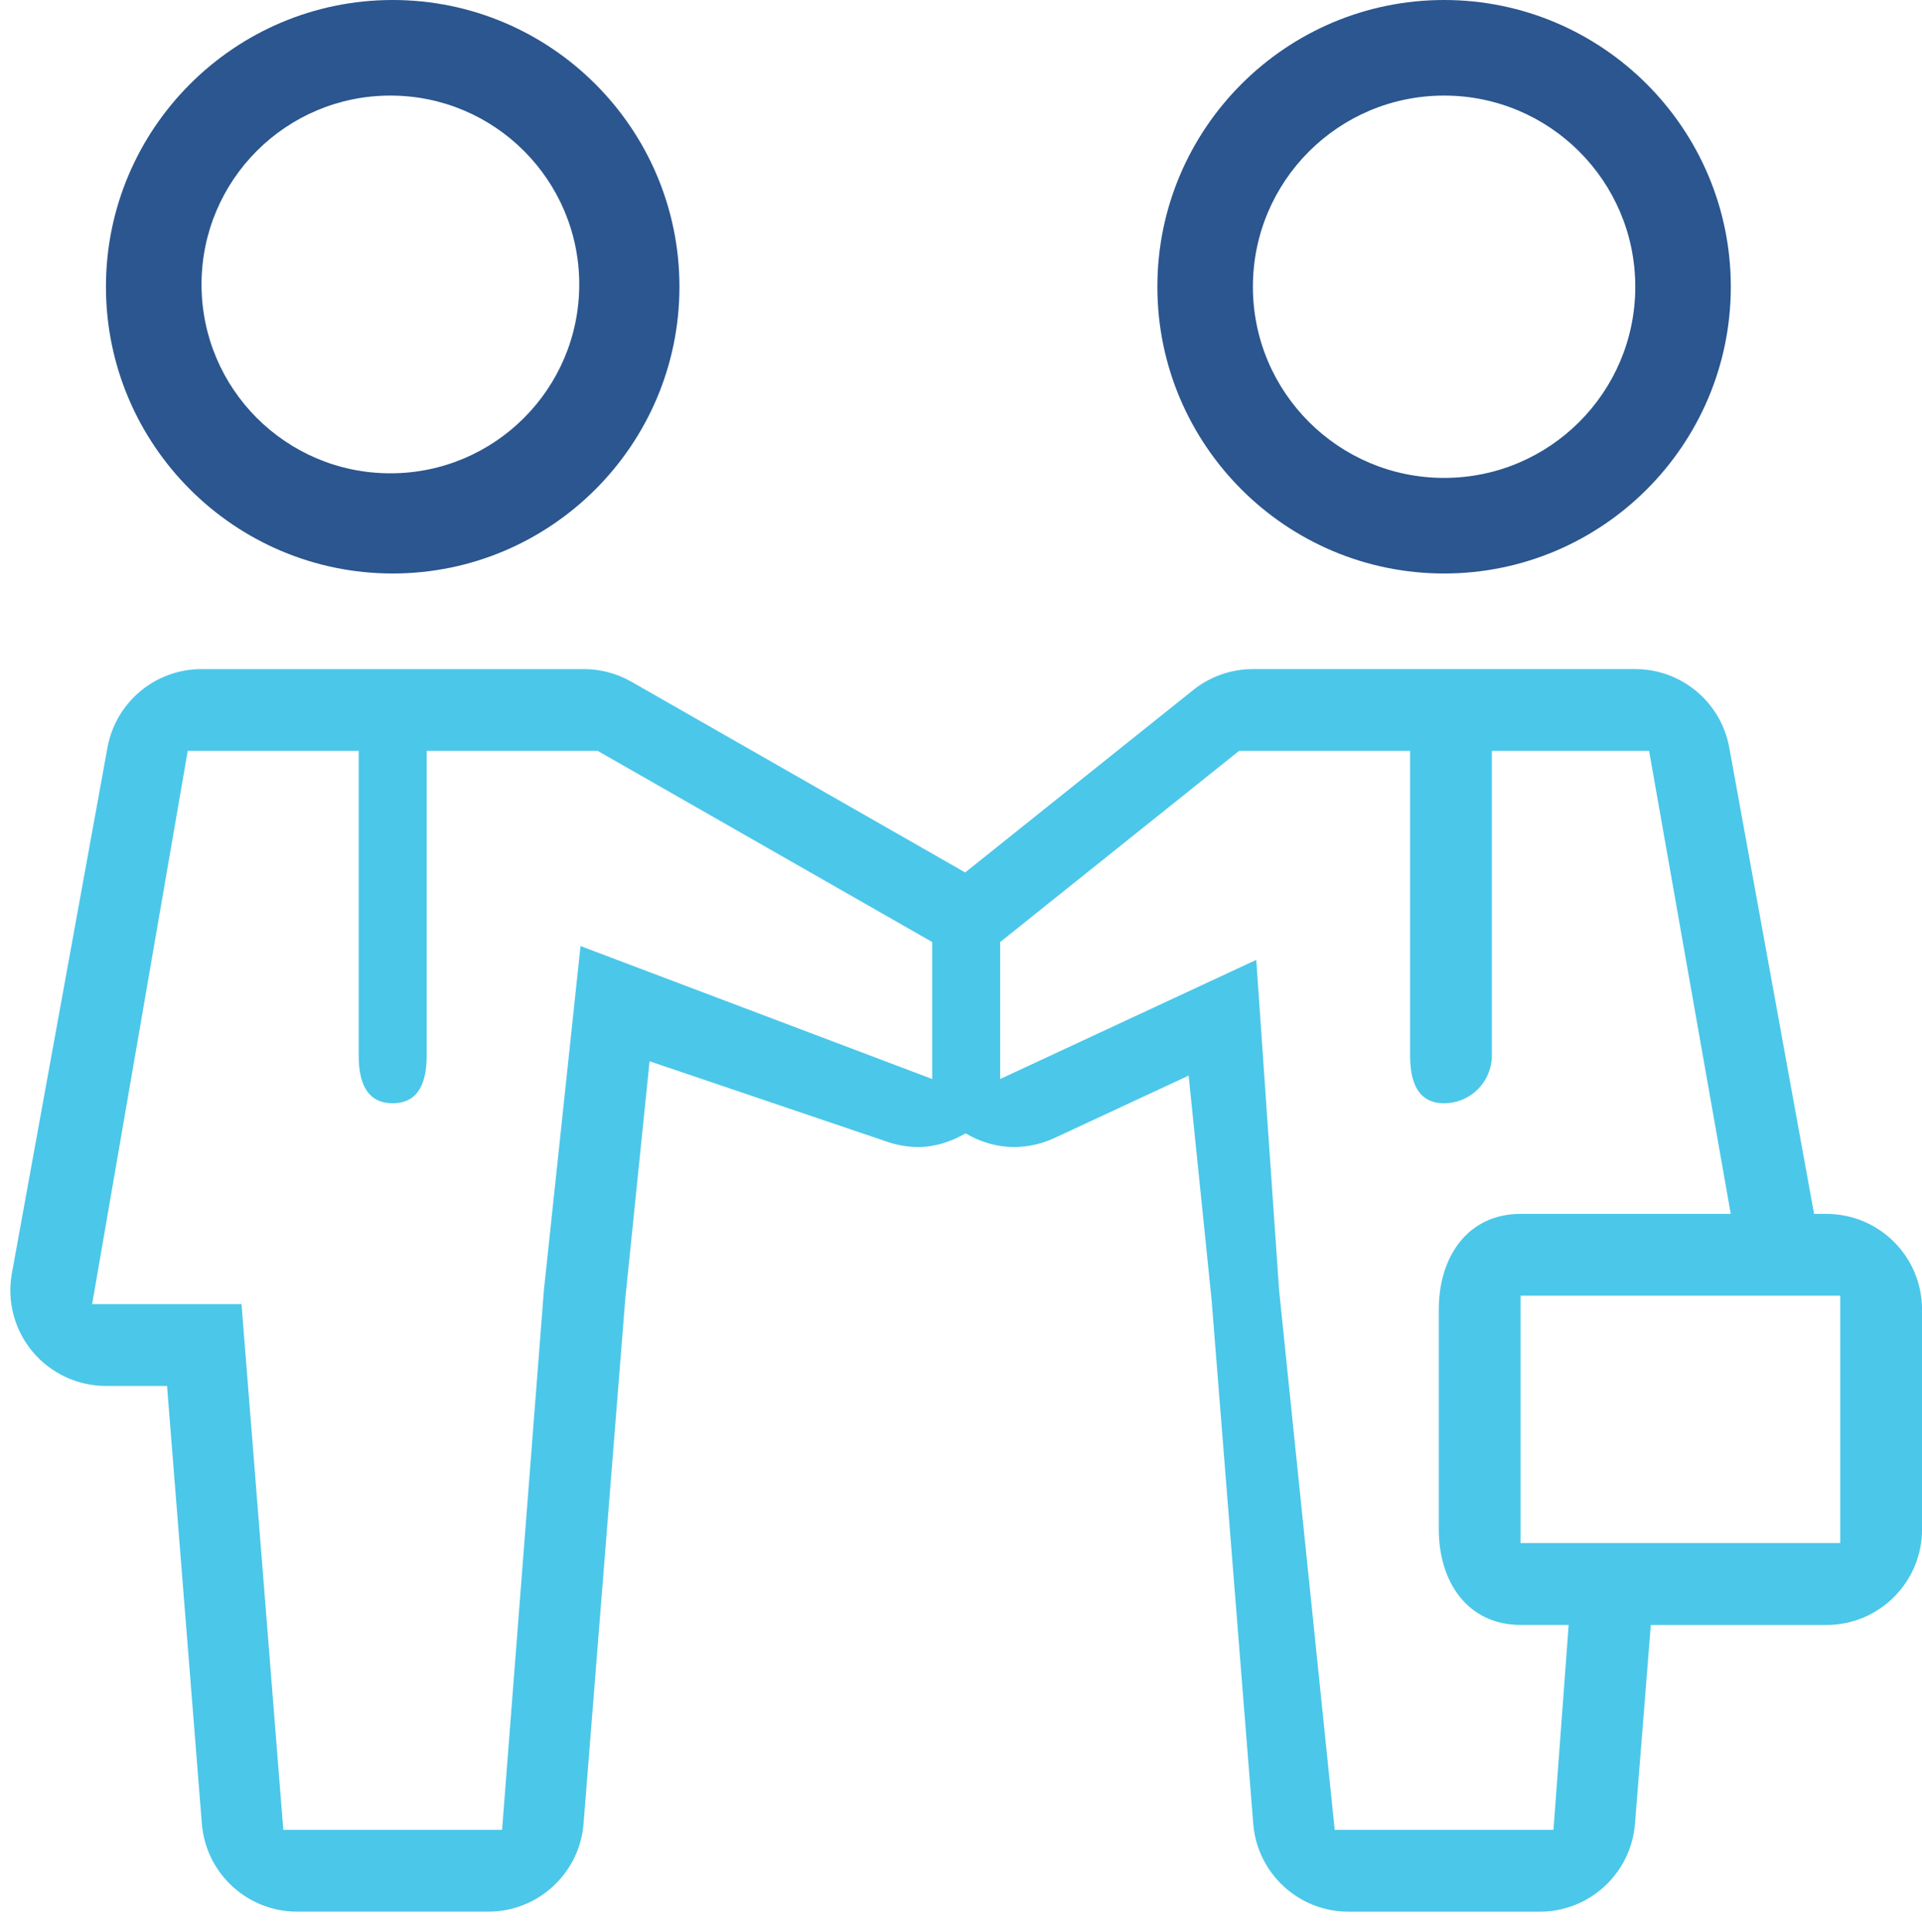 <?xml version="1.0" encoding="utf-8"?>
<!-- Generator: Adobe Illustrator 16.0.0, SVG Export Plug-In . SVG Version: 6.00 Build 0)  -->
<!DOCTYPE svg PUBLIC "-//W3C//DTD SVG 1.1//EN" "http://www.w3.org/Graphics/SVG/1.1/DTD/svg11.dtd">
<svg version="1.1" id="Layer_1" xmlns="http://www.w3.org/2000/svg" xmlns:xlink="http://www.w3.org/1999/xlink" x="0px" y="0px"
	 width="139.25px" height="140px" viewBox="0 0 139.25 140" enable-background="new 0 0 139.25 140" xml:space="preserve">
<g display="none">
	<path display="inline" fill="#29568F" d="M95.375,62.547c-0.182,0.467-0.352,0.867-0.488,1.281
		c-0.392,1.189-0.938,2.359-1.107,3.584c-0.354,2.578,1.113,4.371,3.072,5.711c1.313,0.9,1.838,1.871,1.418,3.428
		c-0.261,0.982-0.311,2.021-0.463,3.029c-0.127,0.857-0.601,1.426-1.43,1.689c-0.162,0.049-0.326,0.098-0.488,0.146
		c-4.156,1.373-5.762,4.021-4.93,8.313c0.234,1.221-0.077,2.03-1.08,2.703C88.891,93.1,87.951,93.84,87,94.563
		c-0.704,0.533-1.434,0.563-2.201,0.162c-0.152-0.076-0.301-0.162-0.453-0.231c-3.906-1.935-6.826-1.229-9.303,2.344
		c-0.716,1.031-1.521,1.461-2.754,1.222c-1.168-0.229-2.352-0.392-3.533-0.562c-0.873-0.125-1.401-0.623-1.657-1.451
		c-0.049-0.164-0.109-0.315-0.163-0.479c-1.367-4.102-3.796-5.627-8.036-4.901c-1.389,0.233-2.37-0.043-3.119-1.274
		c-0.528-0.873-1.17-1.681-1.813-2.47c-0.666-0.815-0.782-1.635-0.23-2.537c0.105-0.176,0.185-0.366,0.27-0.553
		c1.762-3.754,1.067-6.601-2.354-8.976c-1.183-0.819-1.61-1.729-1.299-3.104c0.239-1.062,0.384-2.146,0.522-3.229
		c0.122-0.938,0.677-1.439,1.517-1.729c0.514-0.176,1.037-0.336,1.531-0.563c3.221-1.494,4.5-3.76,3.85-7.264
		c-0.314-1.676,0.004-2.832,1.516-3.682c0.768-0.432,1.455-1.014,2.139-1.576c0.845-0.693,1.68-0.723,2.648-0.244
		c0.816,0.404,1.685,0.732,2.563,0.979c2.08,0.586,3.921,0.082,5.449-1.428c0.652-0.643,1.23-1.367,1.781-2.098
		c0.572-0.756,1.252-1.09,2.209-0.918c1.24,0.221,2.486,0.398,3.736,0.57c0.867,0.119,1.431,0.584,1.724,1.395
		c0.06,0.16,0.084,0.33,0.138,0.492c1.35,4.178,4.081,5.816,8.4,4.965c1.121-0.221,1.916,0.051,2.563,0.973
		c0.699,1.006,1.467,1.969,2.168,2.975C95.049,61.713,95.184,62.137,95.375,62.547z M63.087,56.523
		c-0.803,0.043-2.163,1.611-2.116,2.391c0.314,5.145-1.324,8.176-5.729,10.109c-1.166,0.51-1.523,1.197-1.646,2.311
		c-0.076,0.691,0.154,1.068,0.637,1.551c1.028,1.029,2.069,2.104,2.814,3.334c1.621,2.684,1.209,5.49,0.099,8.262
		c-0.134,0.334-0.321,0.738-0.245,1.056c0.271,1.104,1.512,1.924,2.707,1.854c3.029-0.185,5.826,0.389,7.849,2.846
		c0.873,1.063,1.453,2.359,2.171,3.557c0.153,0.25,0.269,0.6,0.495,0.719c1.133,0.6,2.441,0.287,3.305-0.691
		c2.043-2.309,4.498-3.813,7.692-3.471c1.332,0.146,2.642,0.621,3.933,1.029c1.049,0.33,2.697-0.984,2.676-2.074
		c-0.025-1.354-0.049-2.744,0.215-4.059c0.66-3.289,3-5.143,5.91-6.41c1.354-0.592,1.688-2.645,0.574-3.568
		c-3.681-3.049-4.814-6.699-3.084-11.018c0.578-1.439,0.198-2.289-0.679-3.193c-0.22-0.225-0.622-0.416-0.922-0.391
		c-5.483,0.465-8.647-1.396-10.728-6.352c-0.451-1.07-2.621-1.381-3.377-0.482c-3.432,4.076-7.031,4.967-11.938,2.955
		C63.482,56.688,63.266,56.596,63.087,56.523z"/>
	<path display="inline" fill="#29568F" d="M115.825,101.977c2.575-0.258,5.008-0.498,7.438-0.733
		c0.367-0.035,0.74-0.101,1.115-0.104c0.946-0.02,1.633,0.547,1.721,1.387c0.09,0.863-0.438,1.574-1.396,1.703
		c-1.588,0.209-3.186,0.354-4.777,0.521c-2.813,0.279-5.621,0.563-8.539,0.854c-0.611-1.818-1.229-3.617-1.822-5.418
		c-0.785-2.357-1.563-4.723-2.328-7.084c-0.336-1.039,0.033-1.891,0.902-2.176c0.896-0.297,1.688,0.123,2.055,1.18
		c0.818,2.385,1.602,4.777,2.396,7.176c0.115,0.343,0.248,0.685,0.426,1.158c1.932-2.805,3.438-5.654,4.646-8.66
		c10.545-26.255-3.946-55.561-31.203-63.155c-0.522-0.146-1.188-0.425-1.421-0.845c-0.239-0.439-0.248-1.296,0.04-1.652
		c0.317-0.404,1.164-0.739,1.646-0.609c2.101,0.57,4.219,1.163,6.207,2.027c16.981,7.376,27.342,20.19,30.6,38.394
		c2.232,12.475-0.362,24.193-7.065,34.971C116.268,101.209,116.09,101.527,115.825,101.977z"/>
	<path display="inline" fill="#444444" d="M73.543,23.714c-1.775-1.772-3.391-3.383-5.003-4.993
		c-0.241-0.241-0.499-0.468-0.718-0.73c-0.574-0.691-0.555-1.528,0.029-2.128c0.63-0.644,1.482-0.675,2.188-0.023
		c0.674,0.626,1.309,1.297,1.961,1.946c2.227,2.211,4.434,4.443,6.699,6.617c0.684,0.659,0.758,1.179,0.23,1.979
		c-2.152,3.275-4.248,6.588-6.369,9.884c-0.664,1.035-1.574,1.337-2.392,0.817c-0.817-0.521-0.909-1.445-0.234-2.513
		c1.563-2.473,3.135-4.94,4.779-7.531c-1.293,0-2.464-0.07-3.626,0.011c-11.832,0.838-22.079,5.315-30.415,13.77
		c-10.32,10.469-14.755,23.157-13.502,37.803c0.182,2.129,0.657,4.236,1.026,6.35c0.142,0.816,0.196,1.576-0.615,2.09
		c-1.015,0.646-2.204,0.099-2.417-1.26c-0.509-3.223-1.194-6.457-1.309-9.705c-0.516-14.693,4.369-27.391,14.777-37.8
		c7.87-7.869,17.449-12.473,28.489-13.971C69.173,24.048,71.244,23.928,73.543,23.714z"/>
	<path display="inline" fill="#4AC6E9" d="M30.012,98.328c-0.774,2.607-1.478,4.98-2.183,7.352
		c-0.359,1.213-1.121,1.777-2.027,1.514c-0.968-0.278-1.353-1.129-1.006-2.313c1.155-3.957,2.327-7.904,3.493-11.855
		c0.058-0.19,0.139-0.377,0.233-0.625c3.247,0.209,6.474,0.418,9.701,0.625c1.022,0.063,2.043,0.109,3.063,0.199
		c1.365,0.111,2.077,0.711,2.032,1.666c-0.049,1.051-0.914,1.59-2.358,1.484c-2.62-0.184-5.238-0.357-7.856-0.535
		c-0.236-0.02-0.474-0.004-0.974-0.004c1.16,1.85,2.142,3.637,3.331,5.27c8.92,12.279,20.961,19.07,36.12,19.947
		c12.306,0.709,23.231-3.107,32.747-10.947c0.29-0.233,0.57-0.485,0.857-0.729c0.924-0.771,1.793-0.799,2.438-0.08
		s0.58,1.678-0.371,2.393c-2.581,1.945-5.084,4.049-7.857,5.685c-19.354,11.375-43.556,8.554-59.894-6.856
		c-3.548-3.349-6.525-7.142-8.994-11.343C30.391,98.961,30.269,98.76,30.012,98.328z"/>
	<path display="inline" fill="#4AC6E9" d="M74.553,83.203c-4.926,0.23-9.169-3.844-9.373-8.992
		c-0.189-4.838,3.868-9.121,8.835-9.324c4.961-0.199,9.205,3.744,9.463,8.791C83.736,78.717,79.76,82.961,74.553,83.203z
		 M74.318,80.037c3.349,0.002,5.986-2.611,6.006-5.947c0.016-3.381-2.646-6.047-6.032-6.031c-3.332,0.014-5.949,2.658-5.946,6.001
		C68.348,77.385,70.993,80.035,74.318,80.037z"/>
</g>
<g>
	<g>
		<path fill="#2B568F" d="M28.451,0C16.995,0,7.676,9.319,7.676,20.775c0,11.457,9.319,20.775,20.775,20.775
			s20.775-9.318,20.775-20.775C49.226,9.319,39.907,0,28.451,0z M28.284,34.291c-7.558,0-13.683-6.126-13.683-13.683
			S20.726,6.925,28.284,6.925c7.557,0,13.683,6.125,13.683,13.683S35.842,34.291,28.284,34.291z"/>
	</g>
</g>
<g>
	<g>
		<path fill="#2B568F" d="M104.625,0C93.169,0,83.852,9.319,83.852,20.775c0,11.457,9.317,20.775,20.773,20.775
			s20.773-9.318,20.773-20.775C125.398,9.319,116.081,0,104.625,0z M104.625,34.625c-7.648,0-13.852-6.201-13.852-13.85
			s6.201-13.85,13.852-13.85s13.852,6.2,13.852,13.85S112.275,34.625,104.625,34.625z"/>
	</g>
</g>
<g>
	<g>
		<path fill="#4BC7E9" d="M132.325,87.947h-0.894l-6.144-33.784c-0.601-3.294-3.468-5.688-6.813-5.688H90.775
			c-1.571,0-3.099,0.535-4.325,1.516L69.927,63.209L45.735,49.385c-1.046-0.596-2.229-0.909-3.435-0.909H14.6
			c-3.348,0-6.214,2.394-6.814,5.688L0.862,92.251c-0.367,2.021,0.18,4.099,1.496,5.675c1.318,1.574,3.264,2.487,5.319,2.487h4.425
			l2.522,31.712c0.287,3.598,3.292,6.375,6.902,6.375h13.85c3.612,0,6.618-2.777,6.902-6.375l3.029-38.088l1.755-17.148
			l17.252,5.844c0.727,0.248,1.478,0.369,2.225,0.369c1.2,0,2.364-0.383,3.419-0.988c1.08,0.637,2.285,0.988,3.506,0.988
			c0.995,0,1.992-0.217,2.92-0.646l9.734-4.529l1.665,16.268l3.015,37.932c0.286,3.6,3.291,6.377,6.904,6.377h13.85
			c3.612,0,6.618-2.777,6.904-6.375l1.146-14.398h12.727c3.824,0,6.924-3.102,6.924-6.928V94.873
			C139.25,91.047,136.15,87.947,132.325,87.947z M67.538,78.175l-25.479-9.633l-2.654,24.944l-3.029,39.089h-15.85l-3.028-38.089
			H6.676L13.601,54.4h12.387v22.065c0,1.915,0.548,3.465,2.462,3.465c1.914,0,2.463-1.55,2.463-3.465V54.4H43.3l24.237,13.85v8.925
			L67.538,78.175z M112.55,132.575H96.701l-4.029-39.089l-1.654-23.944l-18.555,8.633V68.25L89.773,54.4h12.39v22.065
			c0,1.915,0.549,3.465,2.462,3.465c1.914,0,3.462-1.55,3.462-3.465V54.4h11.39l5.918,33.547h-15.229
			c-3.824,0-5.925,3.1-5.925,6.926v15.926c0,3.826,2.101,6.928,5.925,6.928h3.485L112.55,132.575z M133.325,111.799h-23.16V93.873
			h23.16V111.799z"/>
	</g>
</g>
</svg>
